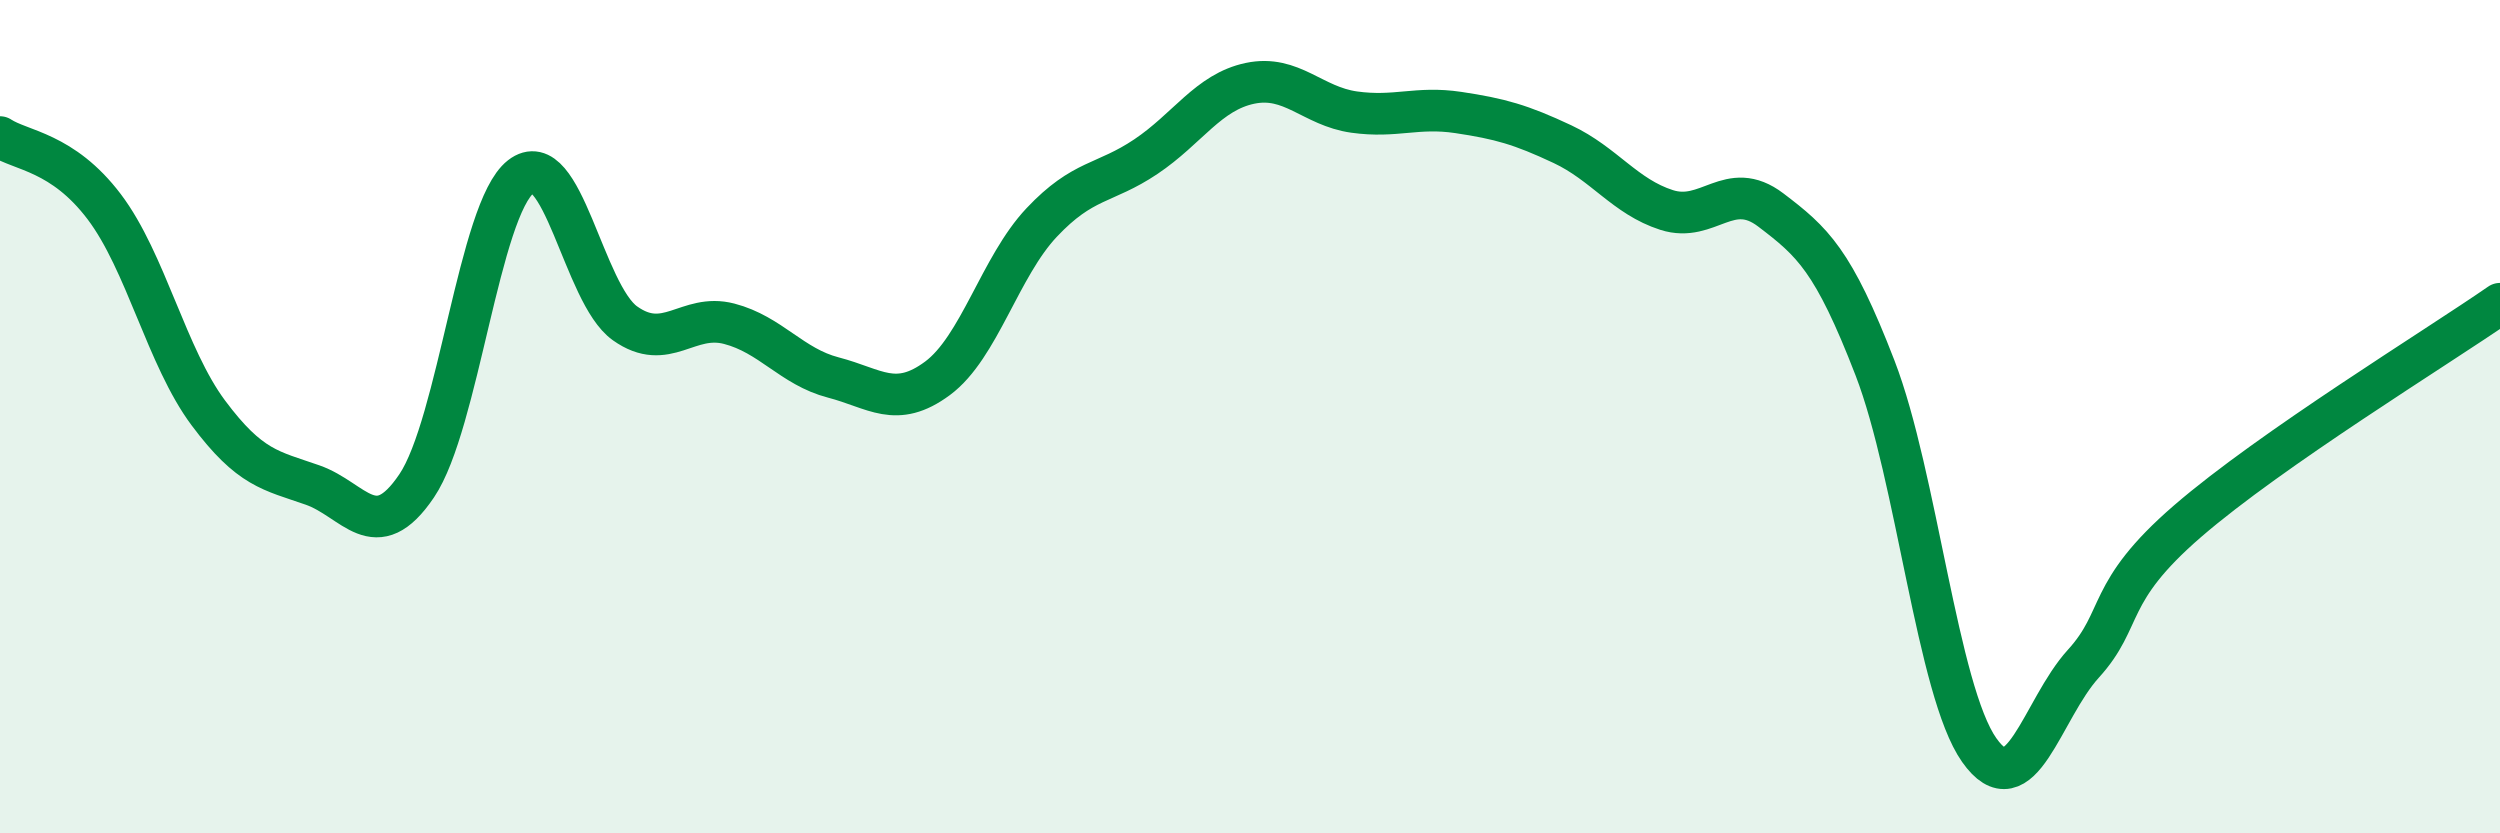 
    <svg width="60" height="20" viewBox="0 0 60 20" xmlns="http://www.w3.org/2000/svg">
      <path
        d="M 0,3.29 C 0.5,3.62 1.5,3.64 2.5,4.96 C 3.5,6.28 4,8.57 5,9.91 C 6,11.25 6.5,11.29 7.5,11.64 C 8.5,11.99 9,13.14 10,11.66 C 11,10.18 11.5,5.02 12.5,4.24 C 13.5,3.46 14,7.05 15,7.76 C 16,8.47 16.5,7.51 17.5,7.77 C 18.5,8.03 19,8.8 20,9.06 C 21,9.32 21.5,9.82 22.5,9.08 C 23.5,8.34 24,6.4 25,5.34 C 26,4.28 26.5,4.43 27.5,3.76 C 28.5,3.09 29,2.21 30,2 C 31,1.79 31.5,2.55 32.5,2.69 C 33.5,2.83 34,2.55 35,2.7 C 36,2.85 36.5,2.99 37.5,3.46 C 38.5,3.93 39,4.72 40,5.04 C 41,5.36 41.5,4.28 42.5,5.04 C 43.5,5.8 44,6.24 45,8.83 C 46,11.42 46.5,16.58 47.5,18 C 48.5,19.42 49,17.03 50,15.93 C 51,14.83 50.5,14.24 52.5,12.51 C 54.5,10.78 58.5,8.33 60,7.29L60 20L0 20Z"
        fill="#008740"
        opacity="0.1"
        stroke-linecap="round"
        stroke-linejoin="round"
      />
      <path
        d="M 0,3.29 C 0.5,3.62 1.5,3.64 2.5,4.96 C 3.5,6.28 4,8.57 5,9.91 C 6,11.25 6.5,11.29 7.5,11.64 C 8.5,11.99 9,13.14 10,11.66 C 11,10.18 11.5,5.02 12.5,4.24 C 13.5,3.46 14,7.05 15,7.76 C 16,8.47 16.5,7.51 17.5,7.77 C 18.5,8.03 19,8.8 20,9.06 C 21,9.32 21.5,9.82 22.5,9.08 C 23.5,8.34 24,6.4 25,5.34 C 26,4.28 26.5,4.43 27.5,3.76 C 28.5,3.09 29,2.21 30,2 C 31,1.79 31.5,2.55 32.5,2.69 C 33.5,2.83 34,2.55 35,2.7 C 36,2.85 36.5,2.99 37.5,3.46 C 38.5,3.93 39,4.72 40,5.04 C 41,5.36 41.5,4.28 42.5,5.04 C 43.5,5.8 44,6.24 45,8.83 C 46,11.42 46.5,16.58 47.5,18 C 48.5,19.42 49,17.03 50,15.93 C 51,14.83 50.5,14.24 52.5,12.51 C 54.5,10.78 58.5,8.33 60,7.29"
        stroke="#008740"
        stroke-width="1"
        fill="none"
        stroke-linecap="round"
        stroke-linejoin="round"
      />
    </svg>
  